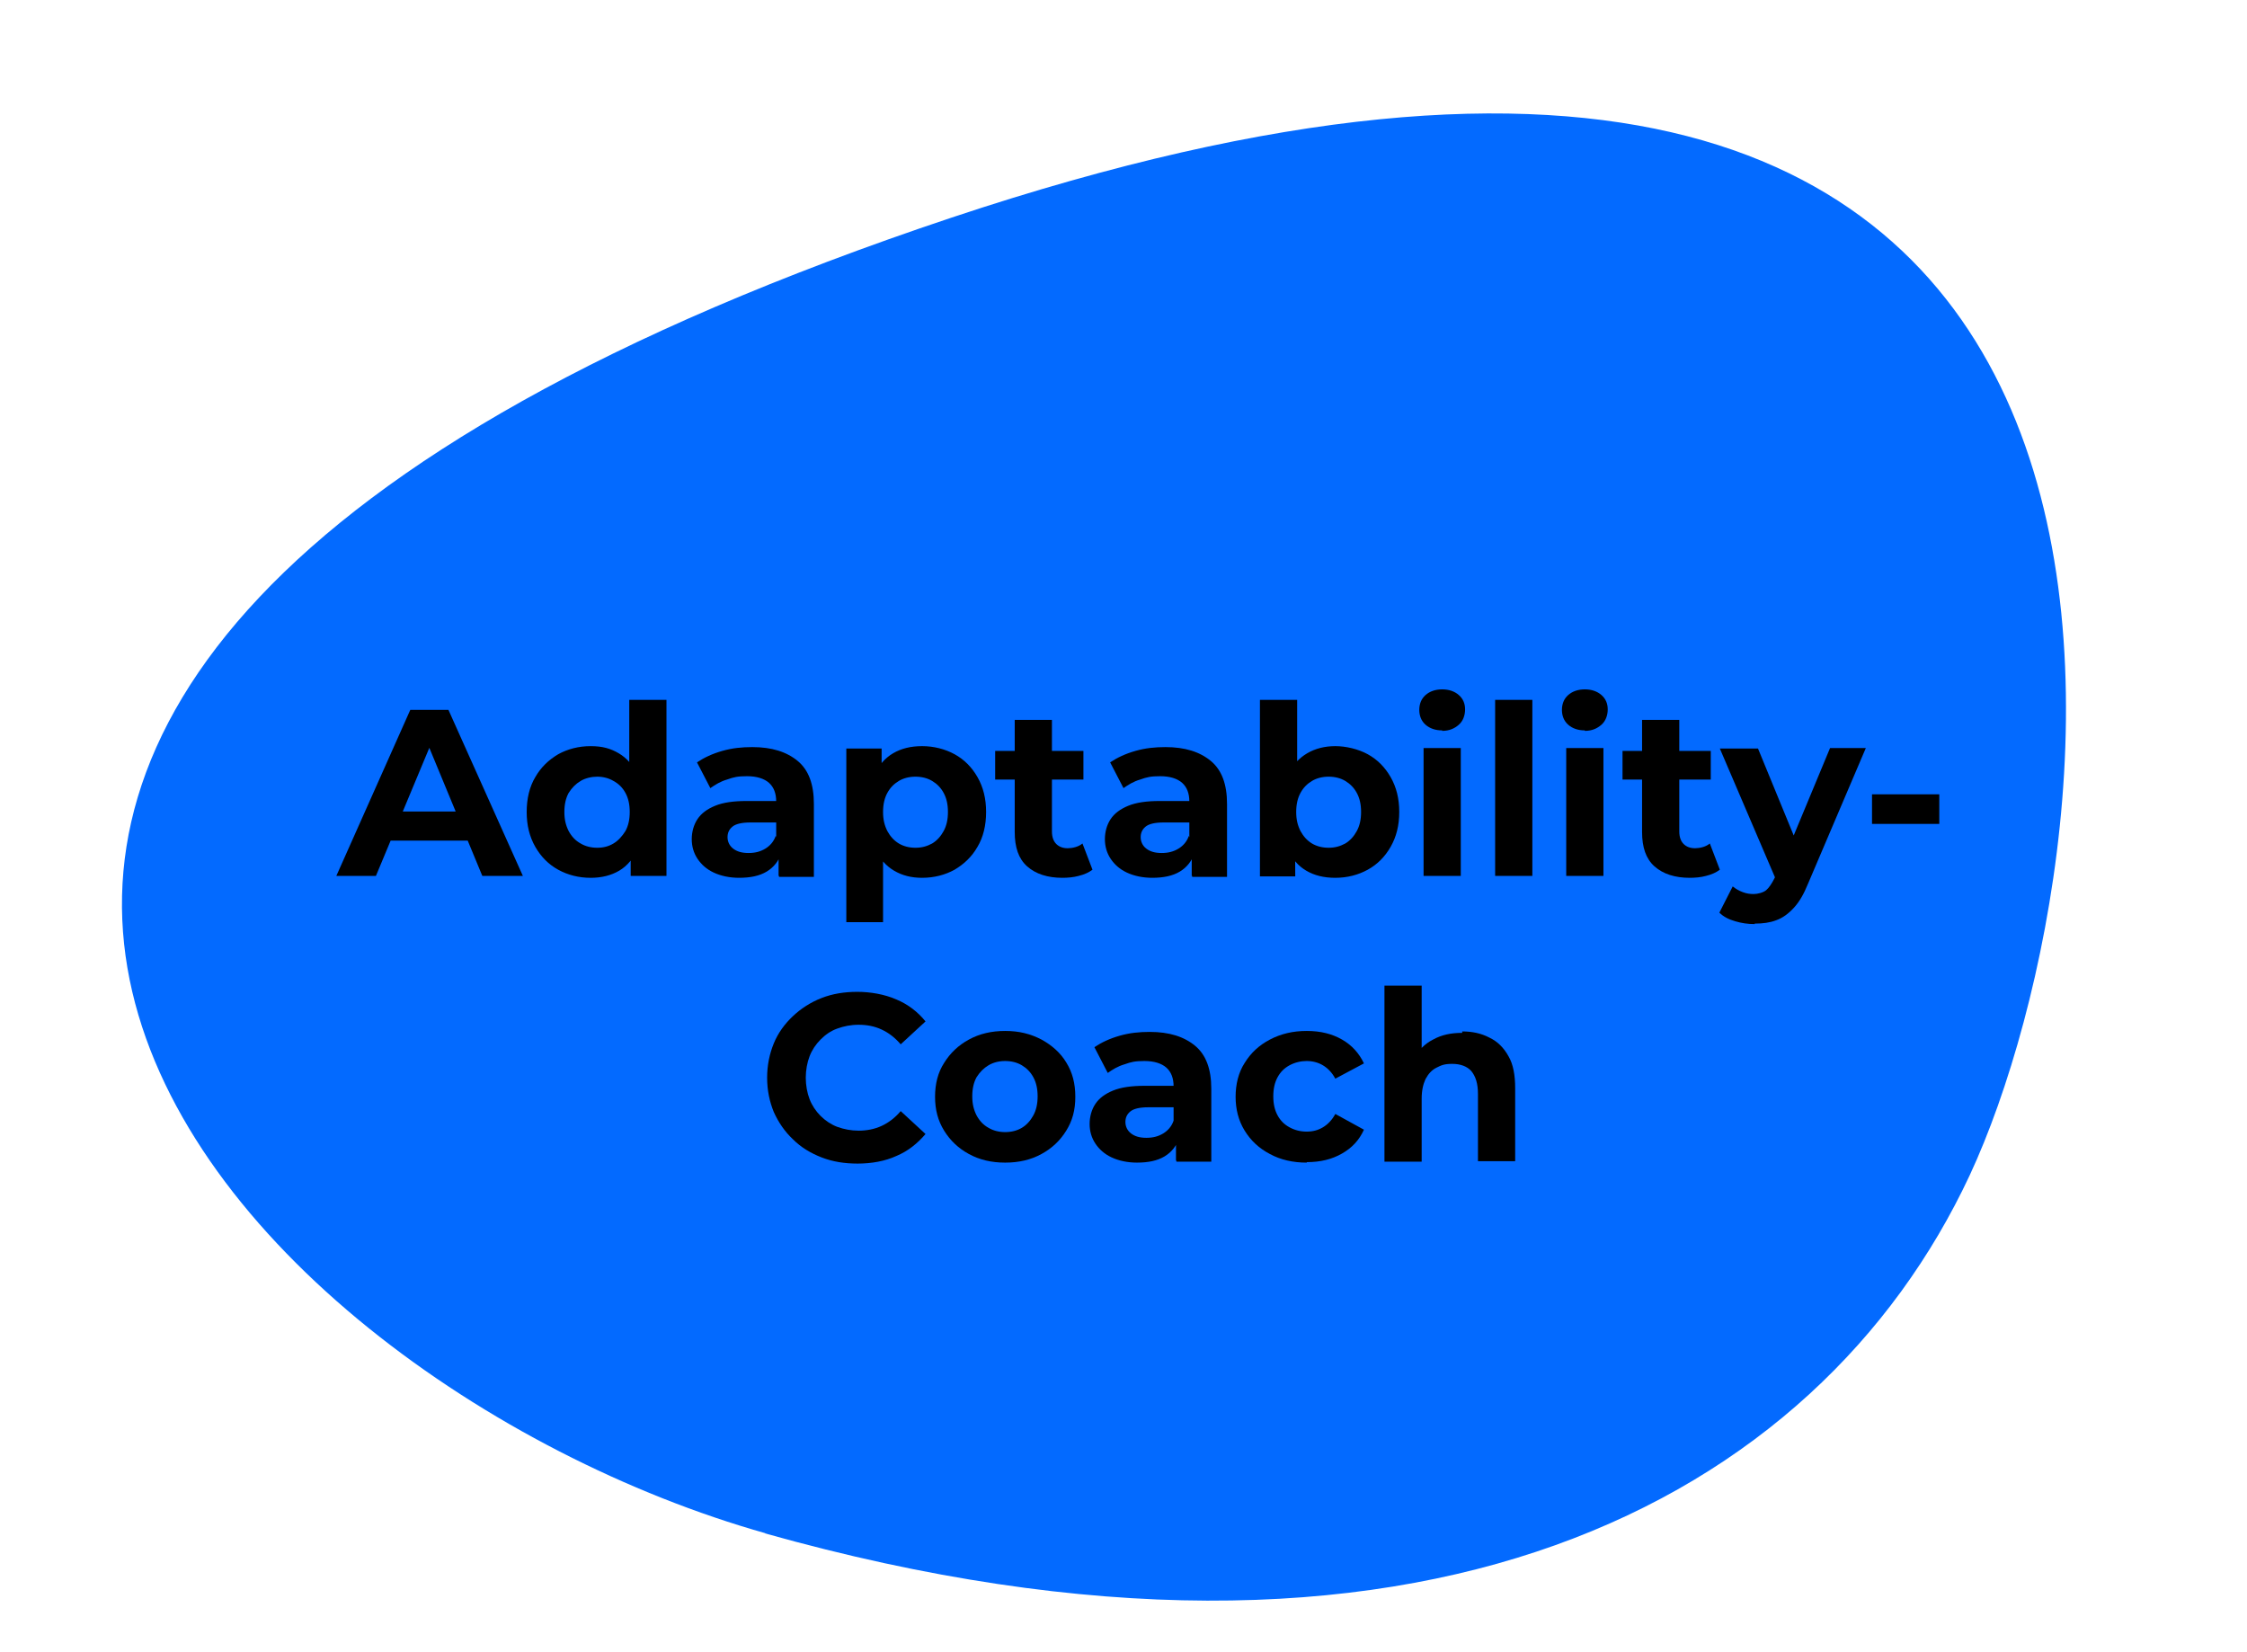 <?xml version="1.0" encoding="UTF-8"?>
<svg xmlns="http://www.w3.org/2000/svg" version="1.1" viewBox="0 0 471 346.2">
  <defs>
    <style>
      .cls-1 {
        fill: #036aff;
      }
    </style>
  </defs>
  <!-- Generator: Adobe Illustrator 28.6.0, SVG Export Plug-In . SVG Version: 1.2.0 Build 709)  -->
  <g>
    <g id="Ebene_1">
      <g id="Ebene_1-2" data-name="Ebene_1">
        <path class="cls-1" d="M160.3,321.4c136.9,38.5,220.7-6.8,252.6-75.1,31.8-68.3,62.4-292.7-213.4-200.7-291.3,97.3-153.8,243.4-39,275.8h-.1Z"/>
        <g>
          <path d="M70.5,183.6l15.5-34.8h8l15.6,34.8h-8.5l-12.7-30.7h3.2l-12.8,30.7s-8.3,0-8.3,0ZM78.2,176.2l2.1-6.1h17.9l2.2,6.1h-22.2Z"/>
          <path d="M123.8,184c-2.5,0-4.8-.6-6.8-1.7-2-1.1-3.6-2.7-4.8-4.8-1.2-2.1-1.8-4.5-1.8-7.3s.6-5.3,1.8-7.3c1.2-2.1,2.8-3.6,4.8-4.8,2-1.1,4.3-1.7,6.8-1.7s4.2.5,5.9,1.5,3,2.5,3.9,4.5,1.4,4.6,1.4,7.8-.4,5.7-1.3,7.7c-.9,2-2.2,3.6-3.9,4.6s-3.7,1.5-6,1.5h0ZM125.2,177.7c1.3,0,2.4-.3,3.4-.9,1-.6,1.8-1.5,2.5-2.6.6-1.1.9-2.4.9-4s-.3-2.9-.9-4c-.6-1.1-1.4-1.9-2.5-2.5-1-.6-2.2-.9-3.4-.9s-2.5.3-3.5.9c-1,.6-1.8,1.4-2.5,2.5-.6,1.1-.9,2.4-.9,4s.3,2.8.9,4c.6,1.1,1.4,2,2.5,2.6,1,.6,2.2.9,3.5.9ZM132.2,183.6v-13.4c.1,0-.3-7.9-.3-7.9v-15.6h7.8v36.9h-7.5Z"/>
          <path d="M155,184c-2.1,0-3.9-.4-5.4-1.1-1.5-.7-2.6-1.7-3.4-2.9-.8-1.2-1.2-2.6-1.2-4.1s.4-3,1.2-4.2,2-2.1,3.7-2.8,3.9-1,6.6-1h7.1v4.5h-6.3c-1.8,0-3.1.3-3.8.9-.7.6-1,1.3-1,2.2s.4,1.8,1.2,2.4c.8.6,1.8.9,3.2.9s2.5-.3,3.5-.9c1-.6,1.8-1.5,2.2-2.7l1.2,3.6c-.6,1.7-1.6,3-3.1,3.9s-3.4,1.3-5.8,1.3h.1ZM163.2,183.6v-5.2l-.5-1.1v-9.3c0-1.7-.5-3-1.5-3.9s-2.6-1.4-4.6-1.4-2.8.2-4.2.7c-1.4.4-2.5,1.1-3.5,1.8l-2.8-5.4c1.5-1,3.2-1.8,5.3-2.4,2.1-.6,4.1-.8,6.3-.8,4.1,0,7.2,1,9.5,2.9s3.4,4.9,3.4,9v15.3h-7.3v-.2h0Z"/>
          <path d="M177.4,193.3v-36.4h7.4v13.4c-.1,0,.3,7.9.3,7.9v15.1h-7.8.1ZM193.3,184c-2.3,0-4.2-.5-5.9-1.5s-3-2.5-4-4.6-1.4-4.6-1.4-7.7.4-5.7,1.3-7.8c.9-2,2.2-3.5,3.9-4.5s3.7-1.5,6.1-1.5,4.8.6,6.8,1.7c2,1.1,3.6,2.7,4.8,4.8s1.8,4.5,1.8,7.3-.6,5.3-1.8,7.3c-1.2,2.1-2.8,3.6-4.8,4.8-2,1.1-4.3,1.7-6.8,1.7h0ZM191.9,177.7c1.3,0,2.4-.3,3.5-.9,1-.6,1.8-1.5,2.4-2.6.6-1.1.9-2.4.9-4s-.3-2.9-.9-4c-.6-1.1-1.4-1.9-2.4-2.5s-2.2-.9-3.5-.9-2.5.3-3.5.9c-1,.6-1.8,1.4-2.4,2.5s-.9,2.4-.9,4,.3,2.8.9,4c.6,1.1,1.4,2,2.4,2.6s2.2.9,3.5.9Z"/>
          <path d="M208.6,163.4v-6h18.5v6h-18.5ZM222.7,184c-3.1,0-5.6-.8-7.4-2.4-1.8-1.6-2.6-4-2.6-7.2v-23.5h7.8v23.4c0,1.1.3,2,.9,2.6s1.4.9,2.4.9,2.3-.3,3.1-1l2.1,5.5c-.8.6-1.7,1-2.9,1.3-1.1.3-2.3.4-3.5.4h0Z"/>
          <path d="M241.6,184c-2.1,0-3.9-.4-5.4-1.1-1.5-.7-2.6-1.7-3.4-2.9-.8-1.2-1.2-2.6-1.2-4.1s.4-3,1.2-4.2,2-2.1,3.7-2.8,3.9-1,6.6-1h7.1v4.5h-6.3c-1.8,0-3.1.3-3.8.9-.7.6-1,1.3-1,2.2s.4,1.8,1.2,2.4c.8.6,1.8.9,3.2.9s2.5-.3,3.5-.9c1-.6,1.8-1.5,2.2-2.7l1.2,3.6c-.6,1.7-1.6,3-3.1,3.9s-3.4,1.3-5.8,1.3h.1ZM249.8,183.6v-5.2l-.5-1.1v-9.3c0-1.7-.5-3-1.5-3.9s-2.6-1.4-4.6-1.4-2.8.2-4.2.7c-1.4.4-2.5,1.1-3.5,1.8l-2.8-5.4c1.5-1,3.2-1.8,5.3-2.4,2.1-.6,4.1-.8,6.3-.8,4.1,0,7.2,1,9.5,2.9s3.4,4.9,3.4,9v15.3h-7.3v-.2h-.1Z"/>
          <path d="M264.1,183.6v-36.9h7.8v15.6l-.5,7.9v8c.1,0,.1,5.5.1,5.5h-7.4ZM279.9,184c-2.4,0-4.4-.5-6.1-1.5s-3-2.5-3.9-4.6c-.9-2-1.3-4.6-1.3-7.7s.5-5.7,1.4-7.8c.9-2,2.3-3.5,4-4.5s3.7-1.5,5.9-1.5,4.8.6,6.8,1.7c2,1.1,3.6,2.7,4.8,4.8,1.2,2.1,1.8,4.5,1.8,7.3s-.6,5.2-1.8,7.3c-1.2,2.1-2.8,3.7-4.8,4.8s-4.3,1.7-6.8,1.7ZM278.5,177.7c1.3,0,2.4-.3,3.5-.9,1-.6,1.8-1.5,2.4-2.6s.9-2.4.9-4-.3-2.9-.9-4-1.4-1.9-2.4-2.5-2.2-.9-3.5-.9-2.5.3-3.5.9c-1,.6-1.8,1.4-2.4,2.5s-.9,2.4-.9,4,.3,2.8.9,4c.6,1.1,1.4,2,2.4,2.6s2.2.9,3.5.9Z"/>
          <path d="M302.3,153.1c-1.4,0-2.6-.4-3.5-1.2s-1.3-1.9-1.3-3.1.4-2.3,1.3-3.1c.9-.8,2.1-1.2,3.5-1.2s2.6.4,3.5,1.2c.9.8,1.3,1.8,1.3,3s-.4,2.4-1.3,3.2-2,1.3-3.5,1.3h0ZM298.4,183.6v-26.8h7.8v26.8h-7.8Z"/>
          <path d="M313.4,183.6v-36.9h7.8v36.9h-7.8Z"/>
          <path d="M332.2,153.1c-1.4,0-2.6-.4-3.5-1.2s-1.3-1.9-1.3-3.1.4-2.3,1.3-3.1c.9-.8,2.1-1.2,3.5-1.2s2.6.4,3.5,1.2c.9.8,1.3,1.8,1.3,3s-.4,2.4-1.3,3.2-2,1.3-3.5,1.3h0ZM328.3,183.6v-26.8h7.8v26.8h-7.8Z"/>
          <path d="M340.1,163.4v-6h18.5v6h-18.5ZM354.2,184c-3.1,0-5.6-.8-7.4-2.4-1.8-1.6-2.6-4-2.6-7.2v-23.5h7.8v23.4c0,1.1.3,2,.9,2.6s1.4.9,2.4.9,2.3-.3,3.1-1l2.1,5.5c-.8.6-1.7,1-2.9,1.3-1.1.3-2.3.4-3.5.4h.1Z"/>
          <path d="M367.8,193.7c-1.4,0-2.8-.2-4.1-.6-1.4-.4-2.5-1-3.3-1.8l2.8-5.5c.6.5,1.3.9,2.1,1.2.8.3,1.5.4,2.3.4s2-.3,2.6-.8,1.2-1.4,1.8-2.6l1.4-3.3.6-.8,9.6-23.1h7.5l-12.1,28.4c-.9,2.2-1.8,3.8-3,5.1-1.1,1.2-2.3,2.1-3.7,2.6-1.3.5-2.8.7-4.5.7h0ZM372.4,184.7l-11.9-27.8h8l9.2,22.4-5.3,5.4h0Z"/>
          <path d="M392.4,172.7v-6.2h14.1v6.2h-14.1Z"/>
          <path d="M179.7,243.9c-2.7,0-5.2-.4-7.5-1.3-2.3-.9-4.3-2.1-6-3.8-1.7-1.6-3-3.5-4-5.7-.9-2.2-1.4-4.6-1.4-7.2s.5-5,1.4-7.2,2.3-4.1,4-5.7c1.7-1.6,3.7-2.9,6-3.8,2.3-.9,4.8-1.3,7.5-1.3s5.7.5,8.2,1.6c2.4,1,4.5,2.6,6.1,4.6l-5.2,4.8c-1.2-1.4-2.5-2.4-4-3.1-1.5-.7-3.1-1-4.8-1s-3.1.3-4.5.8-2.5,1.3-3.5,2.3-1.8,2.2-2.3,3.5-.8,2.9-.8,4.5.3,3.2.8,4.5,1.3,2.5,2.3,3.5,2.2,1.8,3.5,2.3c1.4.5,2.9.8,4.5.8s3.3-.3,4.8-1,2.8-1.7,4-3.1l5.2,4.8c-1.7,2-3.7,3.6-6.1,4.6-2.4,1.1-5.2,1.6-8.2,1.6h0Z"/>
          <path d="M210.7,243.7c-2.9,0-5.4-.6-7.6-1.8-2.2-1.2-3.9-2.8-5.2-4.9-1.3-2.1-1.9-4.4-1.9-7.1s.6-5.1,1.9-7.1c1.3-2.1,3-3.7,5.2-4.9s4.7-1.8,7.6-1.8,5.3.6,7.6,1.8c2.2,1.2,4,2.8,5.2,4.8,1.3,2.1,1.9,4.4,1.9,7.2s-.6,5-1.9,7.1c-1.3,2.1-3,3.7-5.2,4.9s-4.7,1.8-7.6,1.8ZM210.7,237.3c1.3,0,2.5-.3,3.5-.9,1-.6,1.8-1.5,2.4-2.6.6-1.1.9-2.4.9-4s-.3-2.9-.9-4-1.4-1.9-2.4-2.5-2.2-.9-3.5-.9-2.5.3-3.5.9c-1,.6-1.8,1.4-2.5,2.5-.6,1.1-.9,2.4-.9,4s.3,2.8.9,4c.6,1.1,1.4,2,2.5,2.6,1,.6,2.2.9,3.5.9Z"/>
          <path d="M238.4,243.7c-2.1,0-3.9-.4-5.4-1.1-1.5-.7-2.6-1.7-3.4-2.9-.8-1.2-1.2-2.6-1.2-4.1s.4-3,1.2-4.2,2-2.1,3.7-2.8,3.9-1,6.6-1h7.1v4.5h-6.3c-1.8,0-3.1.3-3.8.9-.7.6-1,1.3-1,2.2s.4,1.8,1.2,2.4c.8.6,1.8.9,3.2.9s2.5-.3,3.5-.9c1-.6,1.8-1.5,2.2-2.7l1.2,3.6c-.6,1.7-1.6,3-3.1,3.9s-3.4,1.3-5.8,1.3h.1ZM246.5,243.3v-5.2l-.5-1.1v-9.3c0-1.7-.5-3-1.5-3.9s-2.6-1.4-4.6-1.4-2.8.2-4.2.7c-1.4.4-2.5,1.1-3.5,1.8l-2.8-5.4c1.5-1,3.2-1.8,5.3-2.4,2.1-.6,4.1-.8,6.3-.8,4.1,0,7.2,1,9.5,2.9s3.4,4.9,3.4,9v15.3h-7.3v-.2h0Z"/>
          <path d="M273.9,243.7c-2.9,0-5.5-.6-7.7-1.8-2.3-1.2-4-2.8-5.3-4.9-1.3-2.1-1.9-4.5-1.9-7.1s.6-5.1,1.9-7.1c1.3-2.1,3-3.7,5.3-4.9s4.8-1.8,7.7-1.8,5.3.6,7.4,1.8,3.6,2.9,4.6,5l-6,3.2c-.7-1.3-1.6-2.2-2.6-2.8s-2.2-.9-3.4-.9-2.5.3-3.6.9c-1.1.6-1.9,1.4-2.5,2.5s-.9,2.4-.9,4,.3,2.9.9,4,1.4,1.9,2.5,2.5,2.3.9,3.6.9,2.4-.3,3.4-.9c1-.6,1.9-1.5,2.6-2.8l6,3.3c-1,2.2-2.5,3.8-4.6,5s-4.5,1.8-7.4,1.8h0Z"/>
          <path d="M306.5,216.2c2.1,0,4,.4,5.7,1.3,1.7.8,3,2.1,4,3.9,1,1.7,1.4,4,1.4,6.7v15.3h-7.8v-14.1c0-2.2-.5-3.7-1.4-4.8-.9-1-2.3-1.5-4-1.5s-2.3.3-3.3.8-1.7,1.3-2.3,2.4c-.5,1.1-.8,2.4-.8,4.1v13.2h-7.8v-36.9h7.8v17.6l-1.7-2.2c1-1.8,2.3-3.2,4.1-4.1,1.8-1,3.8-1.4,6.1-1.4v-.3h0Z"/>
        </g>
      </g>
    </g>
  </g>
</svg>